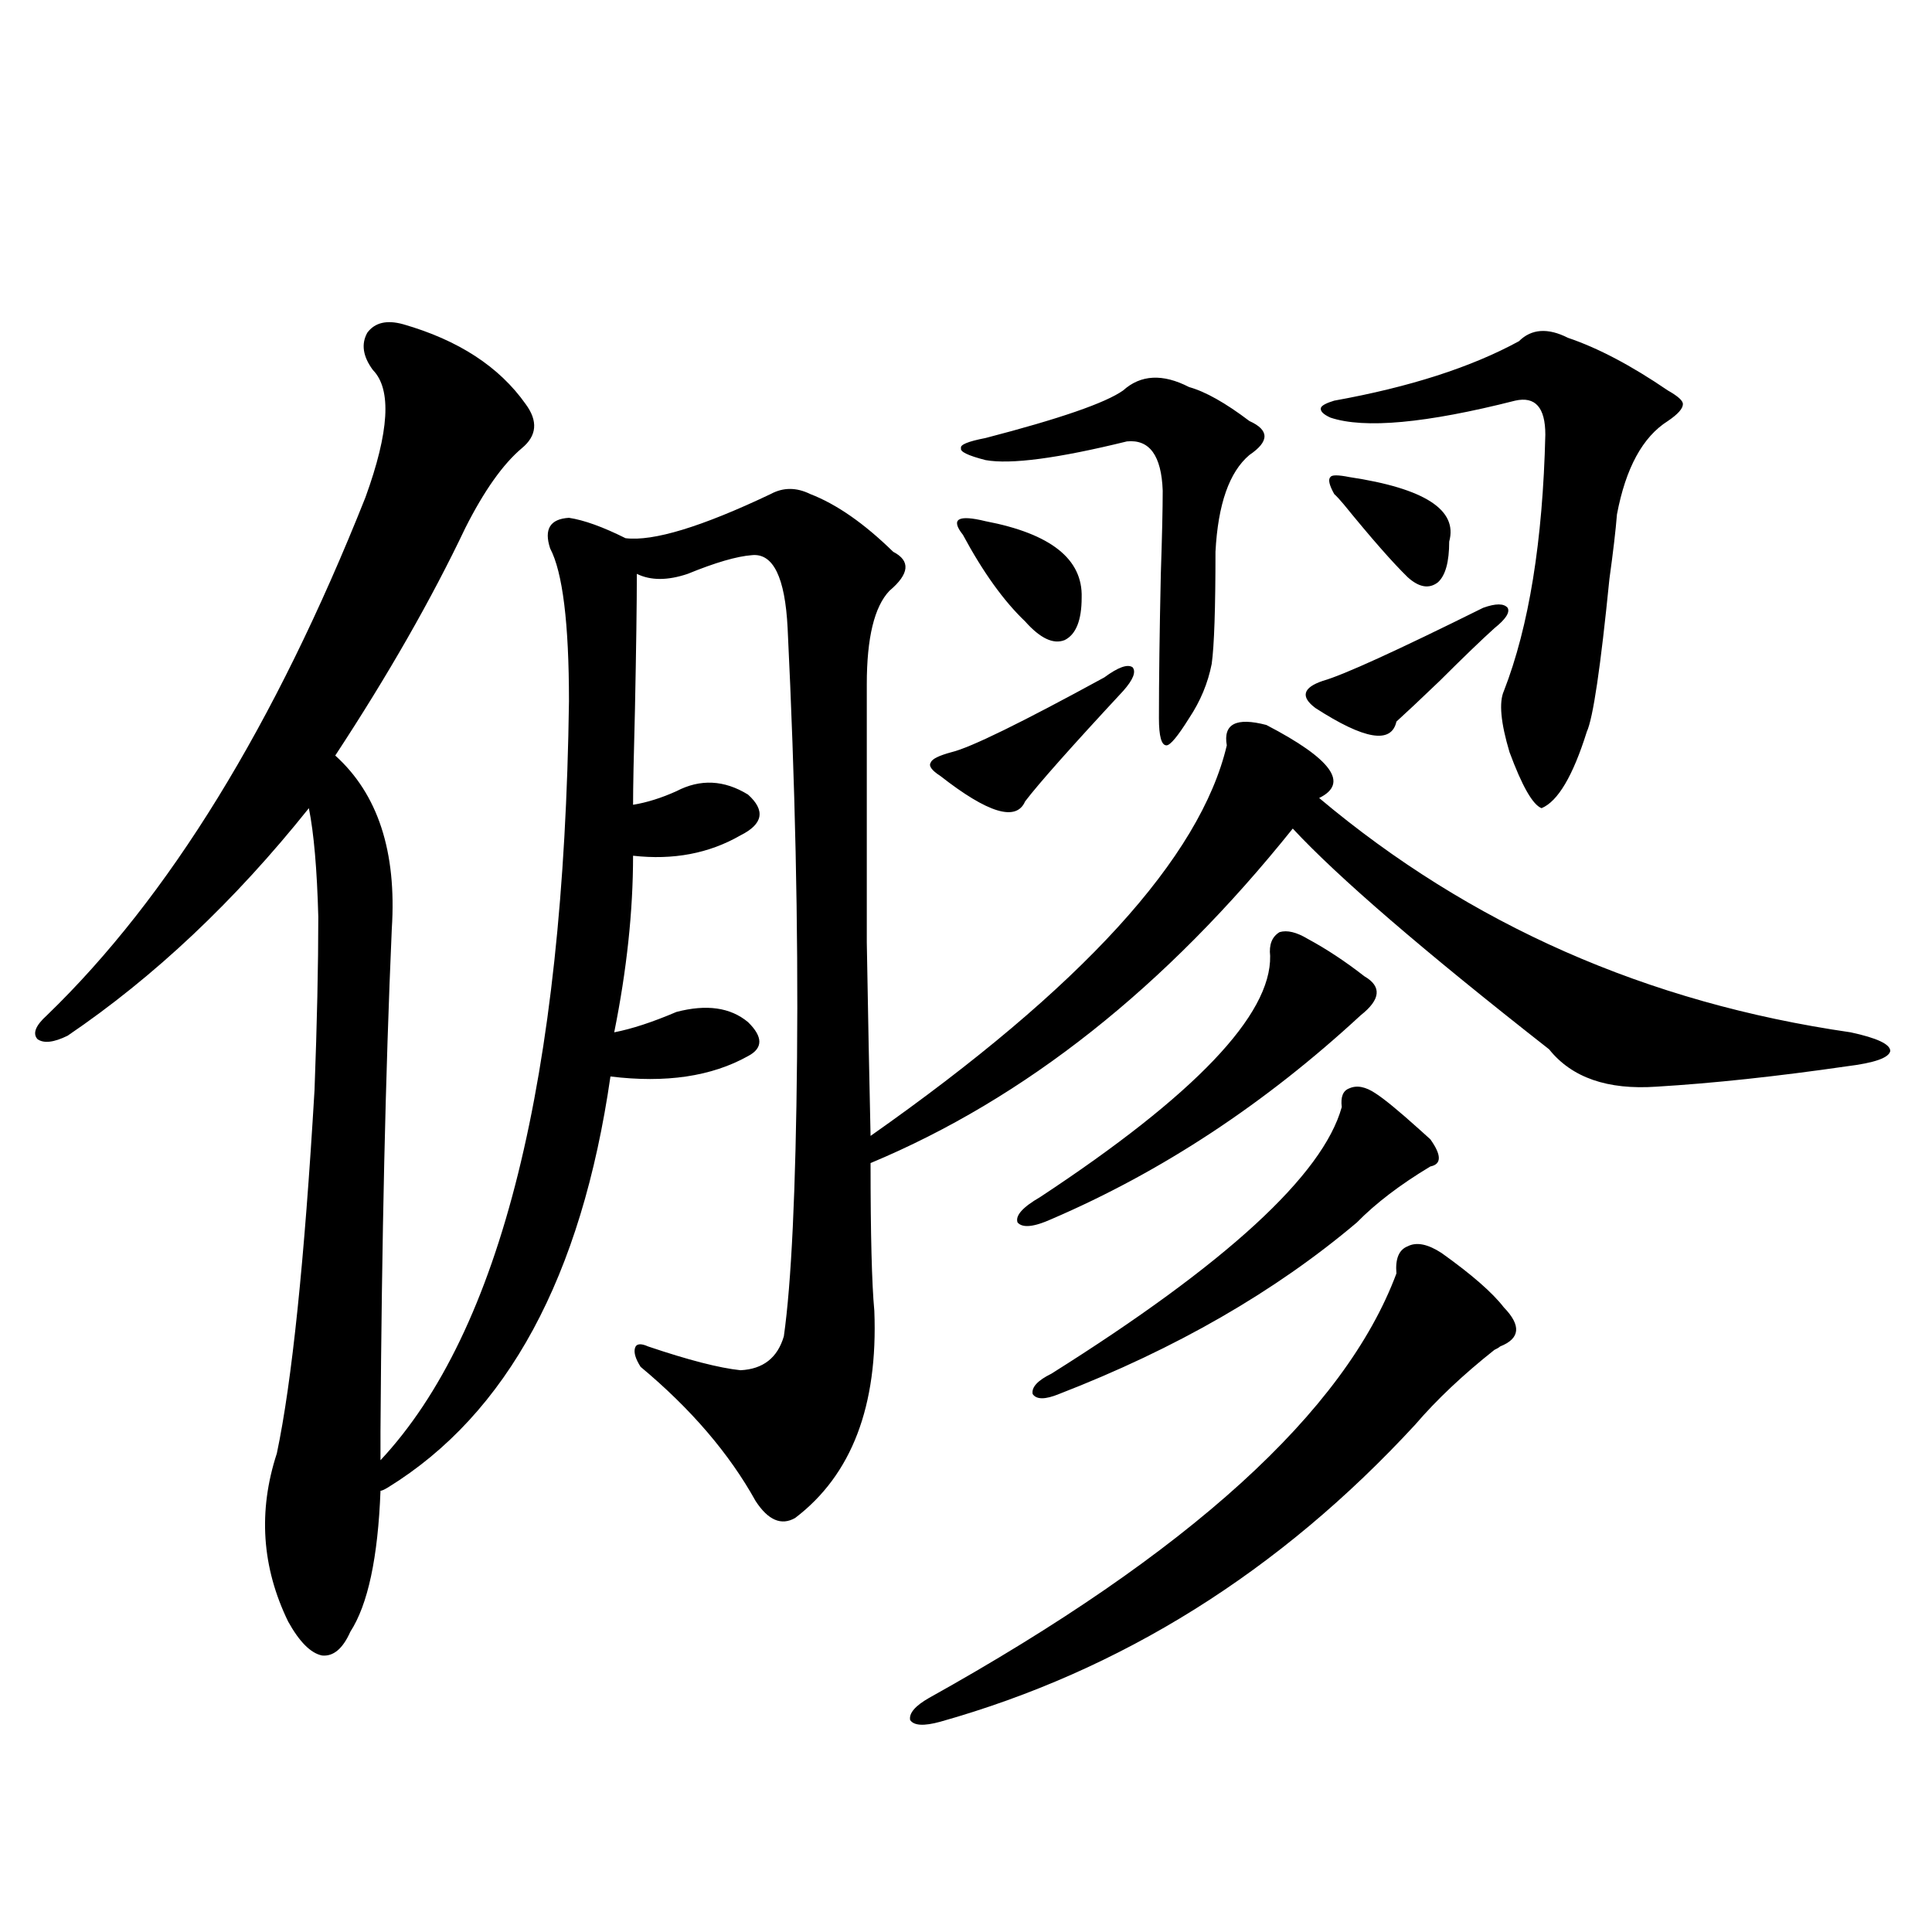 <?xml version="1.0" encoding="utf-8"?>
<!-- Generator: Adobe Illustrator 16.0.0, SVG Export Plug-In . SVG Version: 6.00 Build 0)  -->
<!DOCTYPE svg PUBLIC "-//W3C//DTD SVG 1.1//EN" "http://www.w3.org/Graphics/SVG/1.1/DTD/svg11.dtd">
<svg version="1.1" id="图层_1" xmlns="http://www.w3.org/2000/svg" xmlns:xlink="http://www.w3.org/1999/xlink" x="0px" y="0px"
	 width="1000px" height="1000px" viewBox="0 0 1000 1000" enable-background="new 0 0 1000 1000" xml:space="preserve">
<path d="M398.893,255.715c6.494-3.516,13.323-3.516,20.487,0c13.658,5.273,27.957,15.244,42.926,29.883
	c9.101,4.697,8.445,11.426-1.951,20.215c-7.805,8.213-11.707,24.321-11.707,48.34c0,55.674,0,100.195,0,133.594
	c0.641,37.505,1.296,70.903,1.951,100.195c109.266-76.753,170.728-144.141,184.386-202.148
	c-1.951-11.123,4.878-14.639,20.487-10.547c33.811,17.578,42.926,30.186,27.316,37.793c78.047,65.63,169.752,106.06,275.115,121.289
	c13.658,2.939,20.487,6.152,20.487,9.668c-0.655,3.516-8.14,6.152-22.438,7.91c-36.432,5.273-69.267,8.789-98.534,10.547
	c-25.365,1.758-43.901-4.683-55.608-19.336c-65.044-50.977-109.266-89.058-132.68-114.258
	C603.431,510.9,530.597,568.605,450.599,602.004c0,36.914,0.641,62.402,1.951,76.465c1.951,49.219-11.707,84.966-40.975,107.227
	c-7.164,4.106-13.993,1.182-20.487-8.789c-13.658-24.609-33.505-47.749-59.511-69.434c-2.606-4.092-3.582-7.319-2.927-9.668
	c0.641-2.334,2.927-2.637,6.829-0.879c20.808,7.031,36.737,11.138,47.804,12.305c11.707-0.576,19.177-6.44,22.438-17.578
	c3.902-27.534,6.174-75.586,6.829-144.141c0.641-67.964-0.976-142.08-4.878-222.363c-1.311-26.367-7.484-38.96-18.536-37.793
	c-7.805,0.591-18.871,3.818-33.17,9.668c-10.411,3.516-19.191,3.516-26.341,0c0,15.244-0.335,38.672-0.976,70.313
	c-0.655,24.033-0.976,40.43-0.976,49.219c7.149-1.167,14.634-3.516,22.438-7.031c12.348-6.44,24.71-5.85,37.072,1.758
	c9.101,8.213,7.805,15.244-3.902,21.094c-16.265,9.38-34.801,12.896-55.608,10.547c0,28.716-3.262,59.189-9.756,91.406
	c9.101-1.758,19.832-5.273,32.194-10.547c15.609-4.092,27.957-2.334,37.072,5.273c7.805,7.622,7.805,13.486,0,17.578
	c-18.871,10.547-42.605,14.063-71.218,10.547c-14.969,103.711-53.337,174.614-115.119,212.695c-1.951,1.182-3.262,1.758-3.902,1.758
	c-1.311,34.58-6.509,58.887-15.609,72.949c-3.902,8.789-8.78,12.882-14.634,12.305c-5.854-1.181-11.707-7.031-17.561-17.578
	c-13.658-28.125-15.609-57.129-5.854-87.012c7.805-36.914,14.299-99.604,19.512-188.086c1.296-34.565,1.951-64.448,1.951-89.648
	c-0.655-24.609-2.286-43.354-4.878-56.25c-38.383,48.052-79.998,87.314-124.875,117.773c-7.164,3.516-12.362,4.106-15.609,1.758
	c-2.606-2.925-0.976-7.031,4.878-12.305c63.078-60.933,118.046-150.293,164.874-268.066c12.348-33.975,13.658-55.947,3.902-65.918
	c-5.213-7.031-6.188-13.472-2.927-19.336c3.902-5.273,10.076-6.729,18.536-4.395c28.612,8.213,49.755,21.973,63.413,41.309
	c6.494,8.789,5.854,16.411-1.951,22.852c-9.756,8.213-19.512,21.973-29.268,41.309c-17.561,36.914-39.999,76.177-67.315,117.773
	c22.104,19.927,31.859,49.81,29.268,89.648c-3.262,74.419-5.213,161.143-5.854,260.156v14.941
	c62.438-66.797,94.952-197.754,97.559-392.871c0-40.43-3.262-66.797-9.756-79.102c-3.262-9.956,0-15.229,9.756-15.82
	c7.805,1.182,17.561,4.697,29.268,10.547C338.071,280.324,363.116,272.717,398.893,255.715z M722.787,659.133
	c-0.655-7.607,1.296-12.305,5.854-14.063c4.543-2.334,10.396-1.167,17.561,3.516c15.609,11.138,26.341,20.518,32.194,28.125
	c9.101,9.38,8.445,16.123-1.951,20.215c-0.655,0.591-1.631,1.182-2.927,1.758c-16.265,12.896-29.923,25.791-40.975,38.672
	c-70.242,76.177-152.191,127.441-245.848,153.809c-8.46,2.335-13.658,2.047-15.609-0.879c-0.655-3.516,2.592-7.333,9.756-11.426
	C615.473,803.864,696.111,730.627,722.787,659.133z M571.571,350.637c7.149-5.273,12.027-7.031,14.634-5.273
	c1.951,2.349,0.32,6.455-4.878,12.305c-26.676,28.716-43.581,47.764-50.73,57.129c-4.558,10.547-19.191,6.152-43.901-13.184
	c-4.558-2.925-6.188-5.273-4.878-7.031c0.641-1.758,4.223-3.516,10.731-5.273C502.305,386.975,528.646,374.079,571.571,350.637z
	 M510.109,269.777c33.811,6.455,50.396,19.639,49.755,39.551c0,11.729-2.927,19.048-8.78,21.973
	c-5.854,2.349-12.683-0.879-20.487-9.668c-11.066-10.547-21.798-25.488-32.194-44.824c-3.262-4.092-3.902-6.729-1.951-7.91
	C498.402,267.731,502.945,268.02,510.109,269.777z M581.327,202.102c9.101-8.198,20.487-8.789,34.146-1.758
	c8.445,2.349,18.856,8.213,31.219,17.578c5.198,2.349,7.805,4.985,7.805,7.91c0,2.939-2.606,6.152-7.805,9.668
	c-10.411,8.789-16.265,25.488-17.561,50.098c0,29.307-0.655,48.643-1.951,58.008c-1.951,9.971-5.854,19.336-11.707,28.125
	c-5.854,9.38-9.756,14.063-11.707,14.063c-2.606,0-3.902-4.683-3.902-14.063c0-19.912,0.32-44.824,0.976-74.707
	c0.641-19.336,0.976-33.687,0.976-43.066c-0.655-18.154-6.829-26.655-18.536-25.488c-35.776,8.789-60.166,12.017-73.169,9.668
	c-9.115-2.334-13.338-4.395-12.683-6.152c-0.655-1.758,3.567-3.516,12.683-5.273C548.478,216.755,572.212,208.557,581.327,202.102z
	 M657.423,494.777c-0.655-5.85,0.976-9.956,4.878-12.305c3.902-1.167,8.78,0,14.634,3.516c9.756,5.273,19.512,11.729,29.268,19.336
	c9.101,5.273,8.445,12.017-1.951,20.215c-49.435,45.703-102.771,80.859-159.996,105.469c-9.115,4.106-14.969,4.697-17.561,1.758
	c-1.311-3.516,2.592-7.91,11.707-13.184C618.399,566.848,658.063,525.251,657.423,494.777z M694.495,573
	c-0.655-5.273,0.641-8.486,3.902-9.668c3.902-1.758,8.445-0.879,13.658,2.637c4.543,2.939,12.027,9.092,22.438,18.457
	c2.592,2.349,4.543,4.106,5.854,5.273c5.854,8.213,5.854,12.896,0,14.063c-15.609,9.38-28.292,19.048-38.048,29.004
	c-42.285,35.747-93.656,65.342-154.143,88.77c-7.164,2.939-11.707,2.939-13.658,0c-0.655-3.516,2.592-7.031,9.756-10.547
	C634.649,654.162,684.739,608.156,694.495,573z M767.664,314.602c6.494-2.334,10.731-2.334,12.683,0
	c1.296,2.349-0.976,5.864-6.829,10.547c-6.509,5.864-15.944,14.941-28.292,27.246c-10.411,9.971-17.896,17.002-22.438,21.094
	c-2.606,11.729-16.585,9.38-41.95-7.031c-3.902-2.925-5.533-5.562-4.878-7.91c0.641-2.334,3.567-4.395,8.78-6.152
	C695.136,349.47,722.787,336.877,767.664,314.602z M786.2,176.613c6.494-6.44,14.954-7.031,25.365-1.758
	c15.609,5.273,32.835,14.365,51.706,27.246c5.198,2.939,7.805,5.273,7.805,7.031c0,2.349-2.606,5.273-7.805,8.789
	c-13.018,8.213-21.798,24.321-26.341,48.34c-0.655,8.213-1.951,19.336-3.902,33.398c-4.558,45.703-8.46,72.07-11.707,79.102
	c-7.164,22.852-14.969,36.035-23.414,39.551c-4.558-1.758-10.091-11.426-16.585-29.004c-4.558-15.229-5.533-25.776-2.927-31.641
	c13.003-33.398,20.152-77.632,21.463-132.715c0-14.063-5.213-19.912-15.609-17.578c-46.188,11.729-78.047,14.653-95.607,8.789
	c-3.902-1.758-5.533-3.516-4.878-5.273c0.641-1.167,2.927-2.334,6.829-3.516C729.616,200.344,761.476,190.1,786.2,176.613z
	 M698.397,246.926c39.023,5.864,56.249,17.002,51.706,33.398c0,10.547-1.951,17.578-5.854,21.094
	c-4.558,3.516-9.756,2.637-15.609-2.637c-7.805-7.607-18.871-20.215-33.17-37.793c-1.951-2.334-3.582-4.092-4.878-5.273
	c-2.606-4.683-3.262-7.607-1.951-8.789C689.282,245.759,692.544,245.759,698.397,246.926z"/>
</svg>
